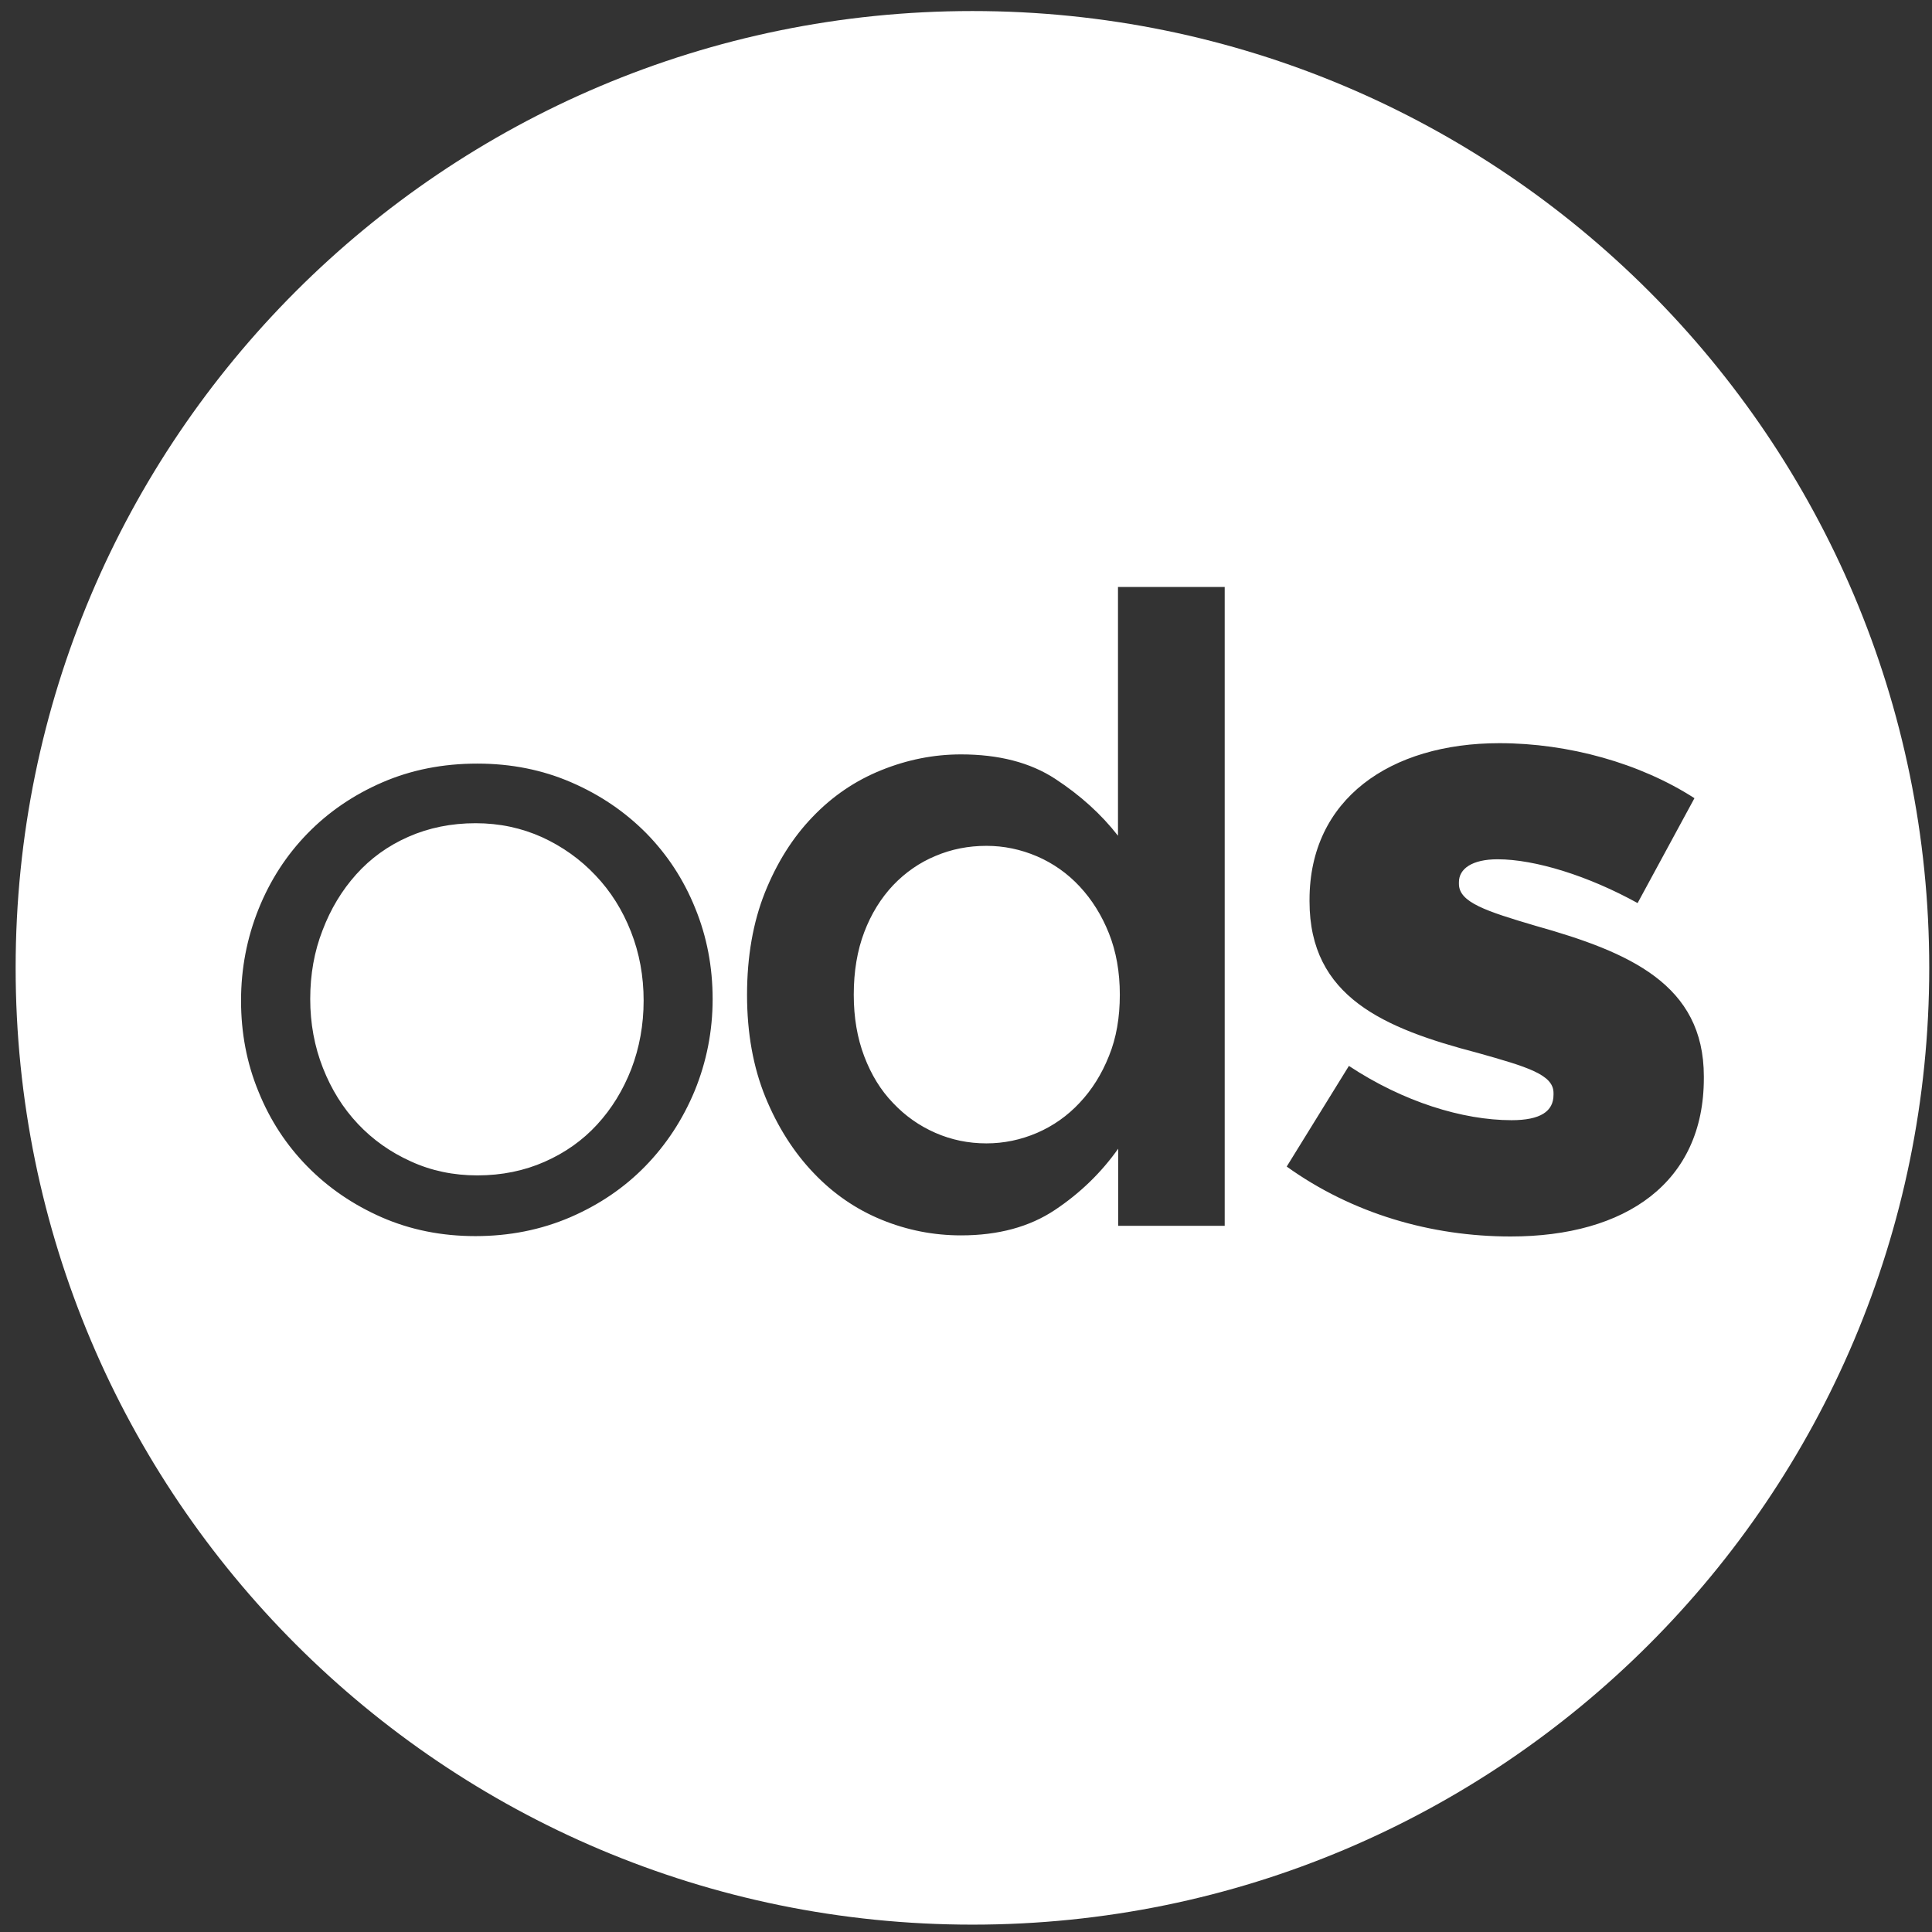<?xml version="1.0" encoding="UTF-8"?>
<svg width="105px" height="105px" viewBox="0 0 105 105" version="1.1" xmlns="http://www.w3.org/2000/svg" xmlns:xlink="http://www.w3.org/1999/xlink">
    <rect x="0" y="0" width="105" height="105" fill="#333333" stroke="none"/>
    <!-- Generator: Sketch 63.1 (92452) - https://sketch.com -->
    <title>logo-ods_small_white</title>
    <desc>Created with Sketch.</desc>
    <g id="logo-ods_small_white" stroke="none" stroke-width="1" fill="none" fill-rule="evenodd">
        <g fill="#FFFFFF" fill-rule="nonzero" id="Shape">
            <path d="M34.31,58.1 C34.75,56.95 34.98,55.7 34.98,54.38 C34.98,53.05 34.75,51.8 34.29,50.63 C33.83,49.46 33.19,48.44 32.36,47.57 C31.54,46.7 30.57,46.01 29.46,45.5 C28.35,45 27.15,44.74 25.85,44.74 C24.52,44.74 23.3,44.99 22.19,45.48 C21.08,45.97 20.14,46.65 19.36,47.52 C18.58,48.39 17.97,49.4 17.53,50.56 C17.08,51.71 16.86,52.96 16.86,54.29 C16.86,55.62 17.09,56.87 17.55,58.04 C18.01,59.21 18.64,60.22 19.45,61.08 C20.26,61.94 21.22,62.62 22.33,63.12 C23.44,63.63 24.65,63.88 25.94,63.88 C27.27,63.88 28.49,63.63 29.6,63.14 C30.71,62.65 31.66,61.98 32.45,61.12 C33.25,60.25 33.86,59.25 34.31,58.1 L34.31,58.1 Z M60.27,57.39 C60.67,56.41 60.86,55.3 60.86,54.06 C60.86,52.82 60.66,51.71 60.27,50.73 C59.88,49.75 59.35,48.9 58.68,48.18 C58.02,47.47 57.24,46.92 56.36,46.54 C55.47,46.16 54.56,45.97 53.61,45.97 C52.63,45.97 51.71,46.15 50.84,46.52 C49.97,46.88 49.2,47.42 48.54,48.11 C47.88,48.81 47.35,49.66 46.97,50.66 C46.59,51.66 46.4,52.79 46.4,54.06 C46.4,55.3 46.59,56.41 46.97,57.41 C47.35,58.41 47.87,59.26 48.54,59.95 C49.2,60.65 49.97,61.19 50.84,61.57 C51.71,61.95 52.63,62.14 53.61,62.14 C54.56,62.14 55.47,61.95 56.36,61.57 C57.24,61.19 58.02,60.64 58.68,59.93 C59.35,59.22 59.88,58.37 60.27,57.39 L60.27,57.39 Z M79.29,47.94 L79.29,48.04 C79.29,49.04 80.76,49.52 83.47,50.32 C88.56,51.75 92.6,53.5 92.6,58.5 L92.6,58.6 C92.6,64.26 88.37,67.2 82.1,67.2 C77.78,67.2 73.5,65.96 69.93,63.4 L73.31,57.93 C76.26,59.88 79.49,60.88 82.15,60.88 C83.72,60.88 84.43,60.4 84.43,59.5 L84.43,59.4 C84.43,58.4 83,57.98 80.3,57.22 C75.21,55.89 71.17,54.18 71.17,48.99 L71.17,48.9 C71.17,43.43 75.55,40.39 81.49,40.39 C85.25,40.39 89.14,41.48 92.09,43.38 L89,49.08 C86.34,47.61 83.44,46.7 81.39,46.7 C80,46.7 79.29,47.22 79.29,47.94 L79.29,47.94 Z M66.57,66.62 L60.77,66.62 L60.77,62.43 C59.85,63.73 58.71,64.84 57.33,65.76 C55.95,66.68 54.25,67.14 52.23,67.14 C50.74,67.14 49.3,66.86 47.91,66.29 C46.52,65.72 45.28,64.87 44.21,63.74 C43.14,62.62 42.26,61.24 41.6,59.63 C40.94,58.01 40.6,56.16 40.6,54.07 C40.6,51.98 40.93,50.12 41.57,48.51 C42.22,46.89 43.08,45.52 44.16,44.4 C45.24,43.27 46.48,42.43 47.89,41.86 C49.3,41.29 50.74,41 52.23,41 C54.28,41 55.99,41.44 57.35,42.33 C58.71,43.22 59.85,44.25 60.76,45.42 L60.76,31.9 L66.56,31.9 L66.56,66.62 L66.57,66.62 Z M38.73,54.3 C38.73,56.04 38.4,57.7 37.76,59.27 C37.11,60.84 36.21,62.21 35.07,63.38 C33.93,64.55 32.56,65.48 30.98,66.16 C29.39,66.84 27.68,67.18 25.84,67.18 C24,67.18 22.31,66.84 20.75,66.16 C19.2,65.48 17.85,64.56 16.71,63.4 C15.57,62.24 14.68,60.89 14.05,59.33 C13.41,57.78 13.1,56.13 13.1,54.38 C13.1,52.64 13.42,50.98 14.05,49.41 C14.68,47.84 15.57,46.47 16.71,45.3 C17.85,44.13 19.21,43.2 20.78,42.52 C22.35,41.84 24.07,41.5 25.94,41.5 C27.78,41.5 29.48,41.84 31.05,42.52 C32.62,43.2 33.97,44.12 35.12,45.28 C36.26,46.44 37.15,47.79 37.78,49.35 C38.42,50.91 38.73,52.56 38.73,54.3 L38.73,54.3 Z M104.85,52.6 C104.85,23.88 81.57,0.6 52.85,0.6 C24.13,0.6 0.85,23.88 0.85,52.6 C0.85,81.32 24.13,104.6 52.85,104.6 C81.57,104.6 104.85,81.32 104.85,52.6 L104.85,52.6 Z"></path>
        </g>
    </g>
</svg>